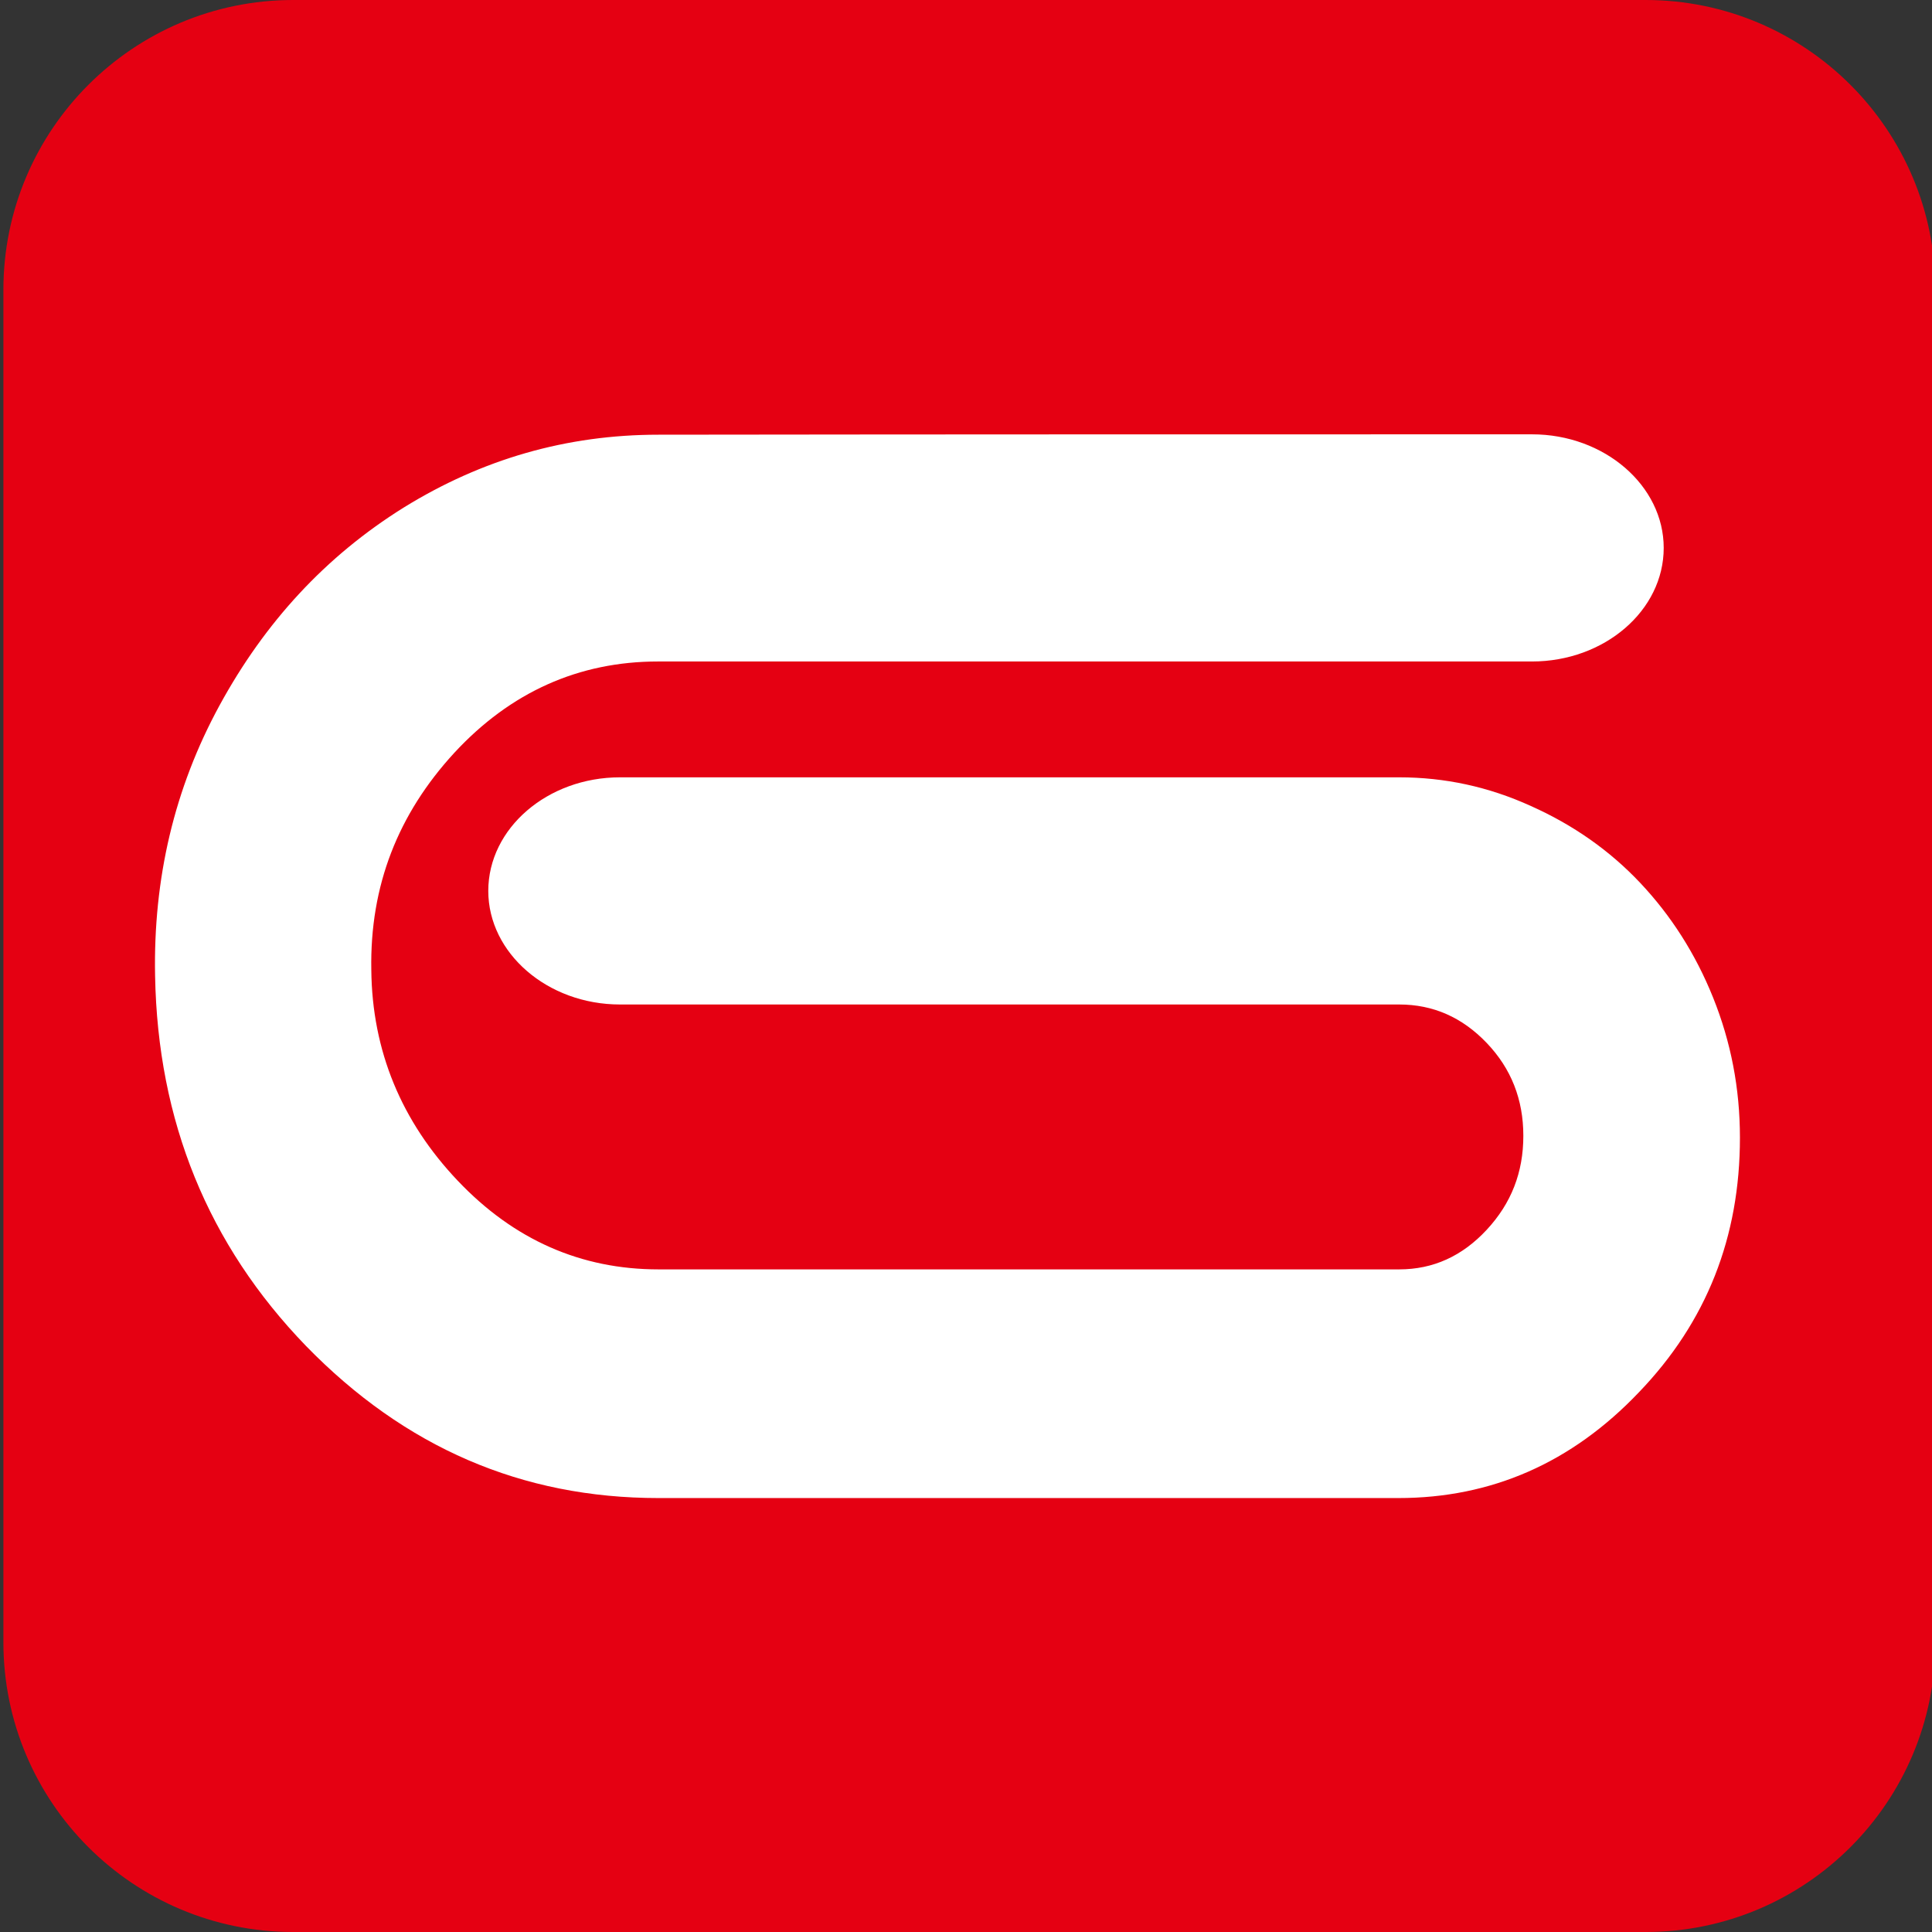 <svg xmlns="http://www.w3.org/2000/svg" xmlns:xlink="http://www.w3.org/1999/xlink" id="&#x56FE;&#x5C42;_1" x="0px" y="0px" viewBox="0 0 512 512" style="enable-background:new 0 0 512 512;" xml:space="preserve"><rect x="0" y="0" width="512" height="512" fill="#333333" stroke="none"/><style type="text/css">	.st0{fill-rule:evenodd;clip-rule:evenodd;fill:#E50012;}	.st1{fill-rule:evenodd;clip-rule:evenodd;fill:#FFFFFF;}</style><g>	<path class="st0" d="M436.1,512H77.7c-42.4,0-76.8-34.4-76.8-76.8V76.8C0.9,34.4,35.3,0,77.7,0h358.4c42.4,0,76.8,34.4,76.8,76.8  v358.4C512.9,477.6,478.5,512,436.1,512z"></path>	<path class="st1" d="M406,115.1c19.2,0,34.9,13.6,34.9,30.1l0,0c0,16.6-15.7,30.1-34.9,30.1H174.4c-21,0-39.1,8.1-54,24.2  c-14.9,16.2-22.4,35.2-22,57.5c0.2,21.5,8,40.2,22.9,55.9c14.9,15.7,32.7,23.5,53.2,23.5h196.3c9,0,16.7-3.5,23.2-10.5  c6.5-7,9.7-15.2,9.7-24.9c0-9.6-3.2-17.8-9.7-24.6c-6.5-6.8-14.2-10.2-23.2-10.2c-68.8,0-137.7,0-206.5,0  c-19.2,0-34.9-13.6-34.9-30.1l0,0c0-16.6,15.7-30.1,34.9-30.1c68.8,0,137.7,0,206.5,0c12.1,0,23.7,2.5,34.9,7.6  c11.2,5,20.9,11.8,29,20.4c8.1,8.6,14.6,18.7,19.3,30.4c4.7,11.7,7.1,24,7.1,37.1c0,26.3-8.8,48.8-26.8,67.5  c-17.8,18.7-39.1,28-63.7,28H232.1h-57.6c-36.2,0-67.2-13.4-93.4-40.3c-26-26.9-39.3-59.6-40-98.1c-0.5-25.8,5.1-49.7,17.1-71.7  s28.1-39.5,48.8-52.4c20.7-12.8,43.1-19.3,67.5-19.3C251.6,115.1,328.8,115.1,406,115.1z"></path></g></svg>